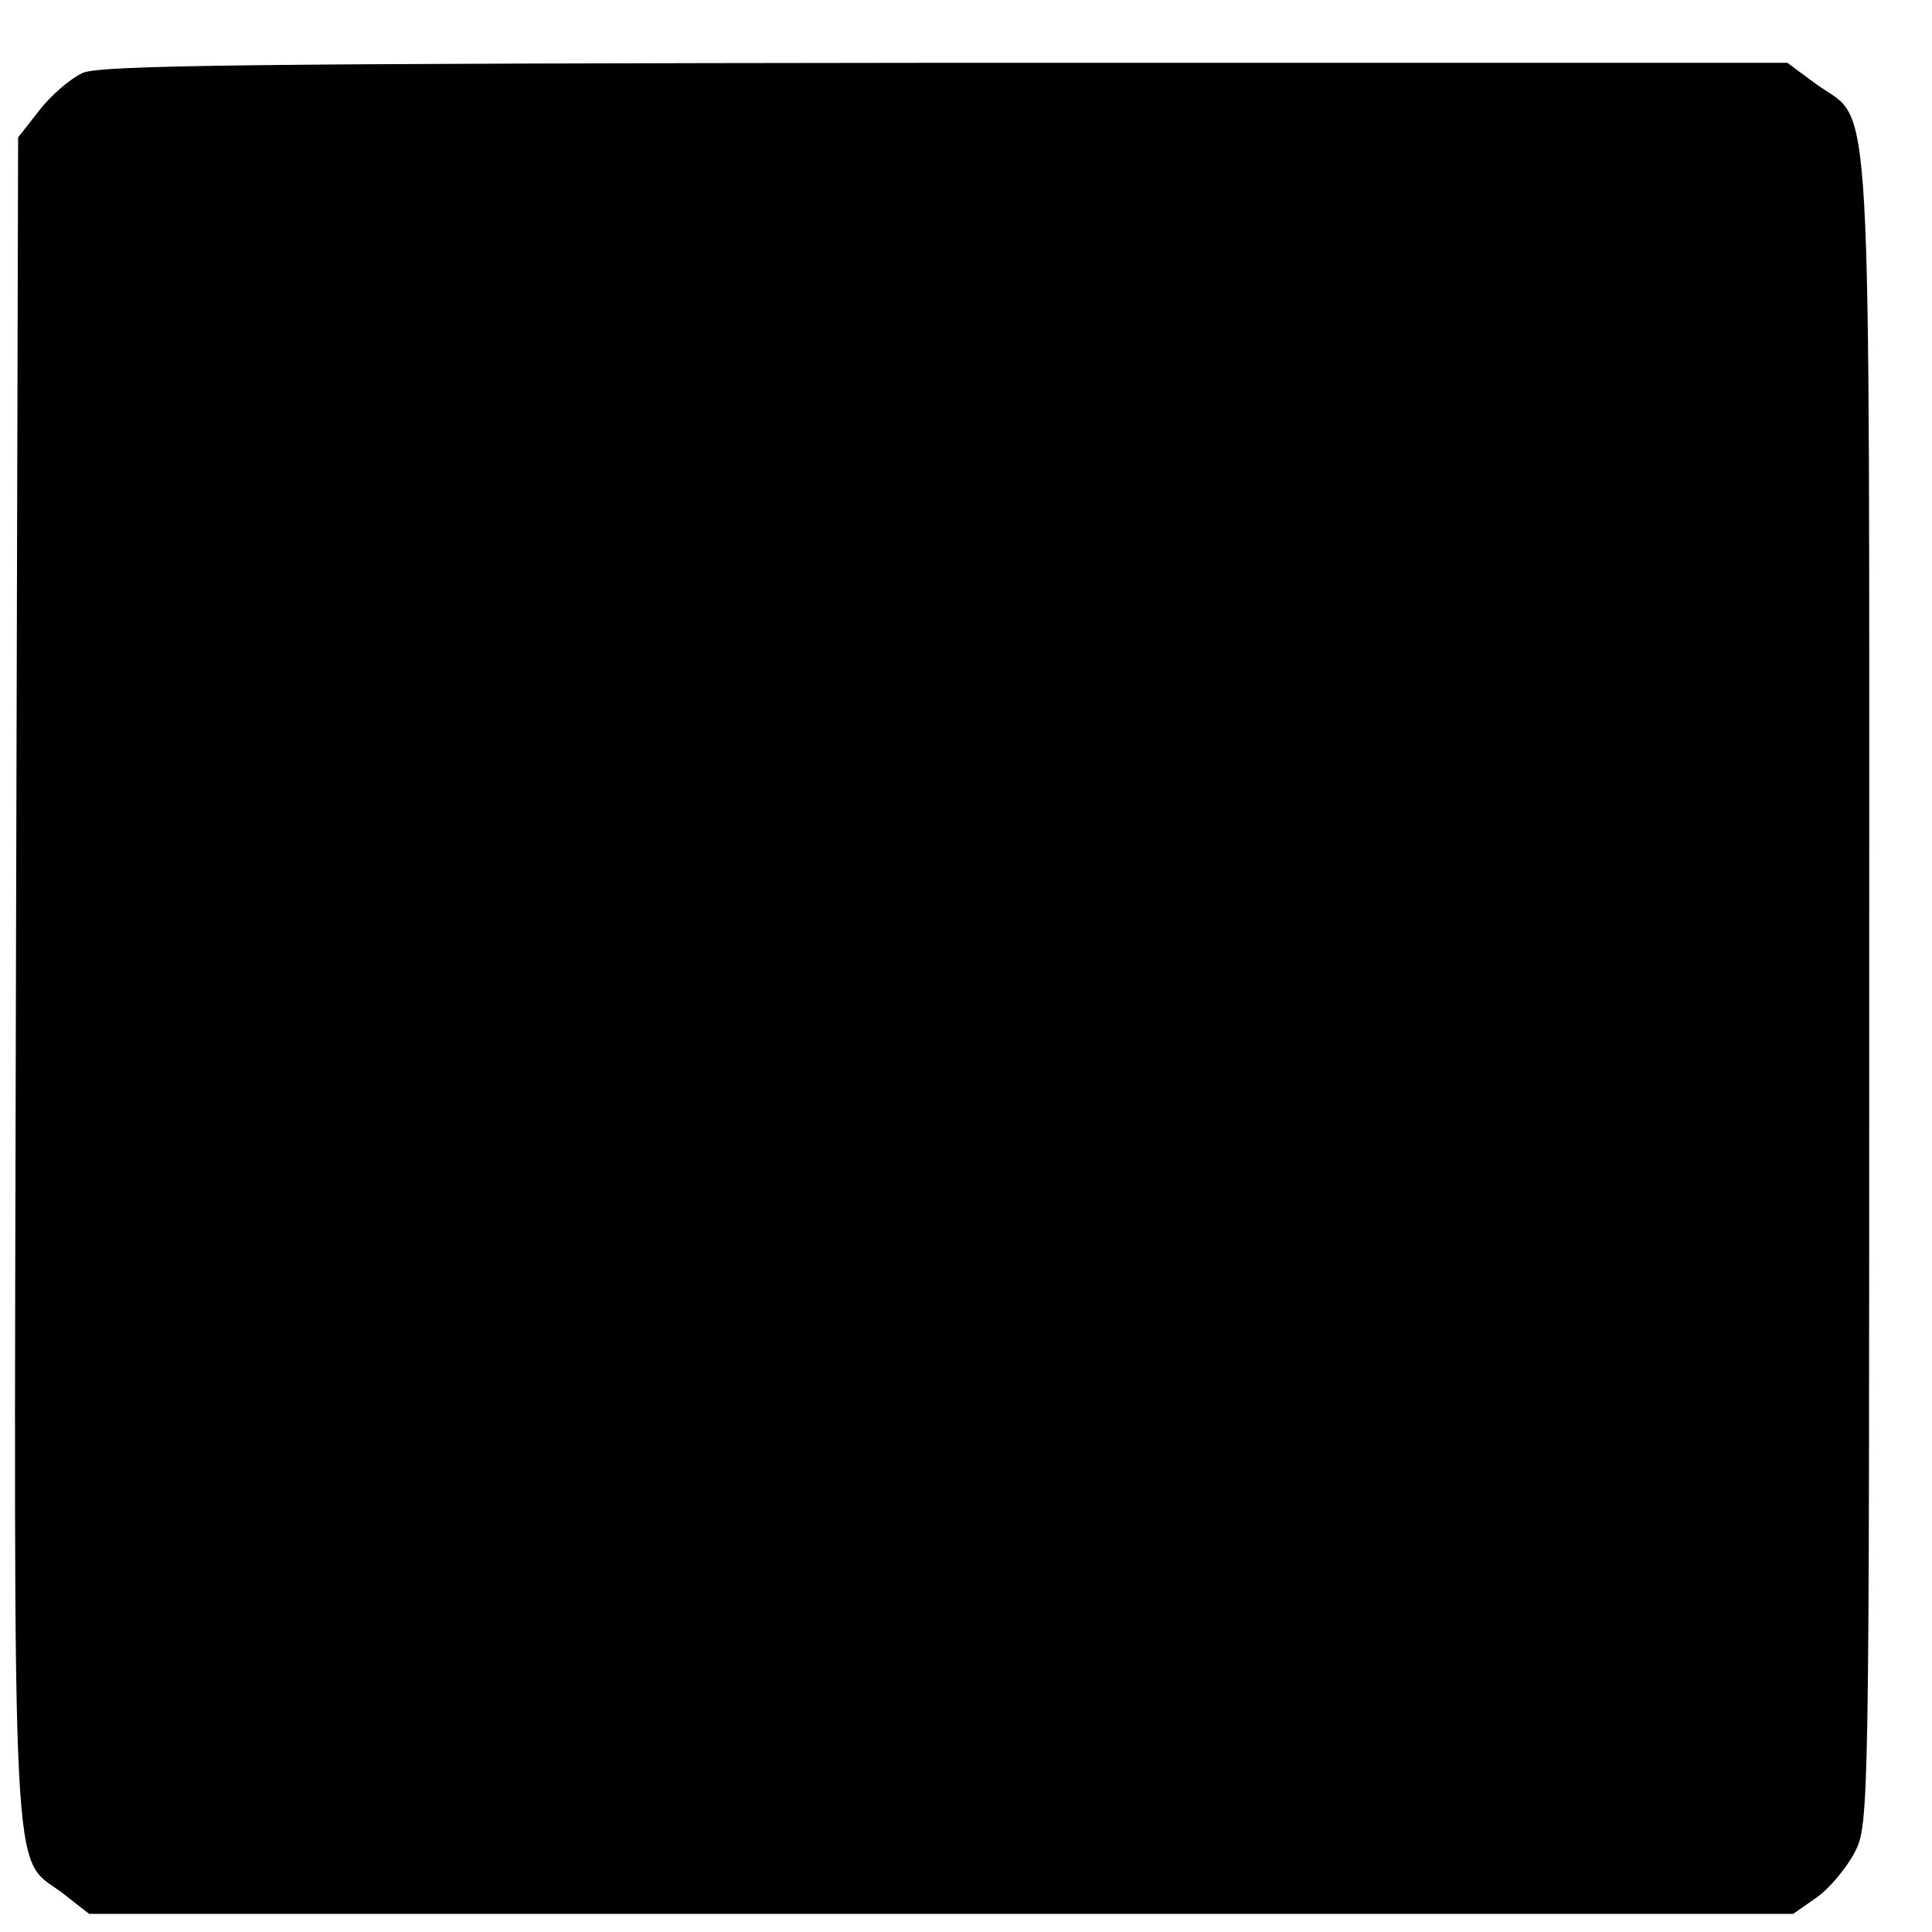 <?xml version="1.0" standalone="no"?>
<!DOCTYPE svg PUBLIC "-//W3C//DTD SVG 20010904//EN"
 "http://www.w3.org/TR/2001/REC-SVG-20010904/DTD/svg10.dtd">
<svg version="1.0" xmlns="http://www.w3.org/2000/svg"
 width="16pt" height="16pt" viewBox="0 0 16 16"
 preserveAspectRatio="xMidYMid meet">
<g transform="translate(0,16) scale(0.006,-0.006)"
fill="#000000" stroke="none">
<path d="M114 2566 c-17 -8 -44 -31 -60 -52 l-29 -37 -3 -1164 c-3 -1287 -7
-1206 64 -1259 l37 -29 1176 0 1176 0 33 23 c18 13 41 41 52 62 20 38 20 63
20 1190 0 1282 5 1195 -71 1249 l-42 31 -1161 0 c-956 -1 -1167 -3 -1192 -14z"/>
</g>
</svg>
